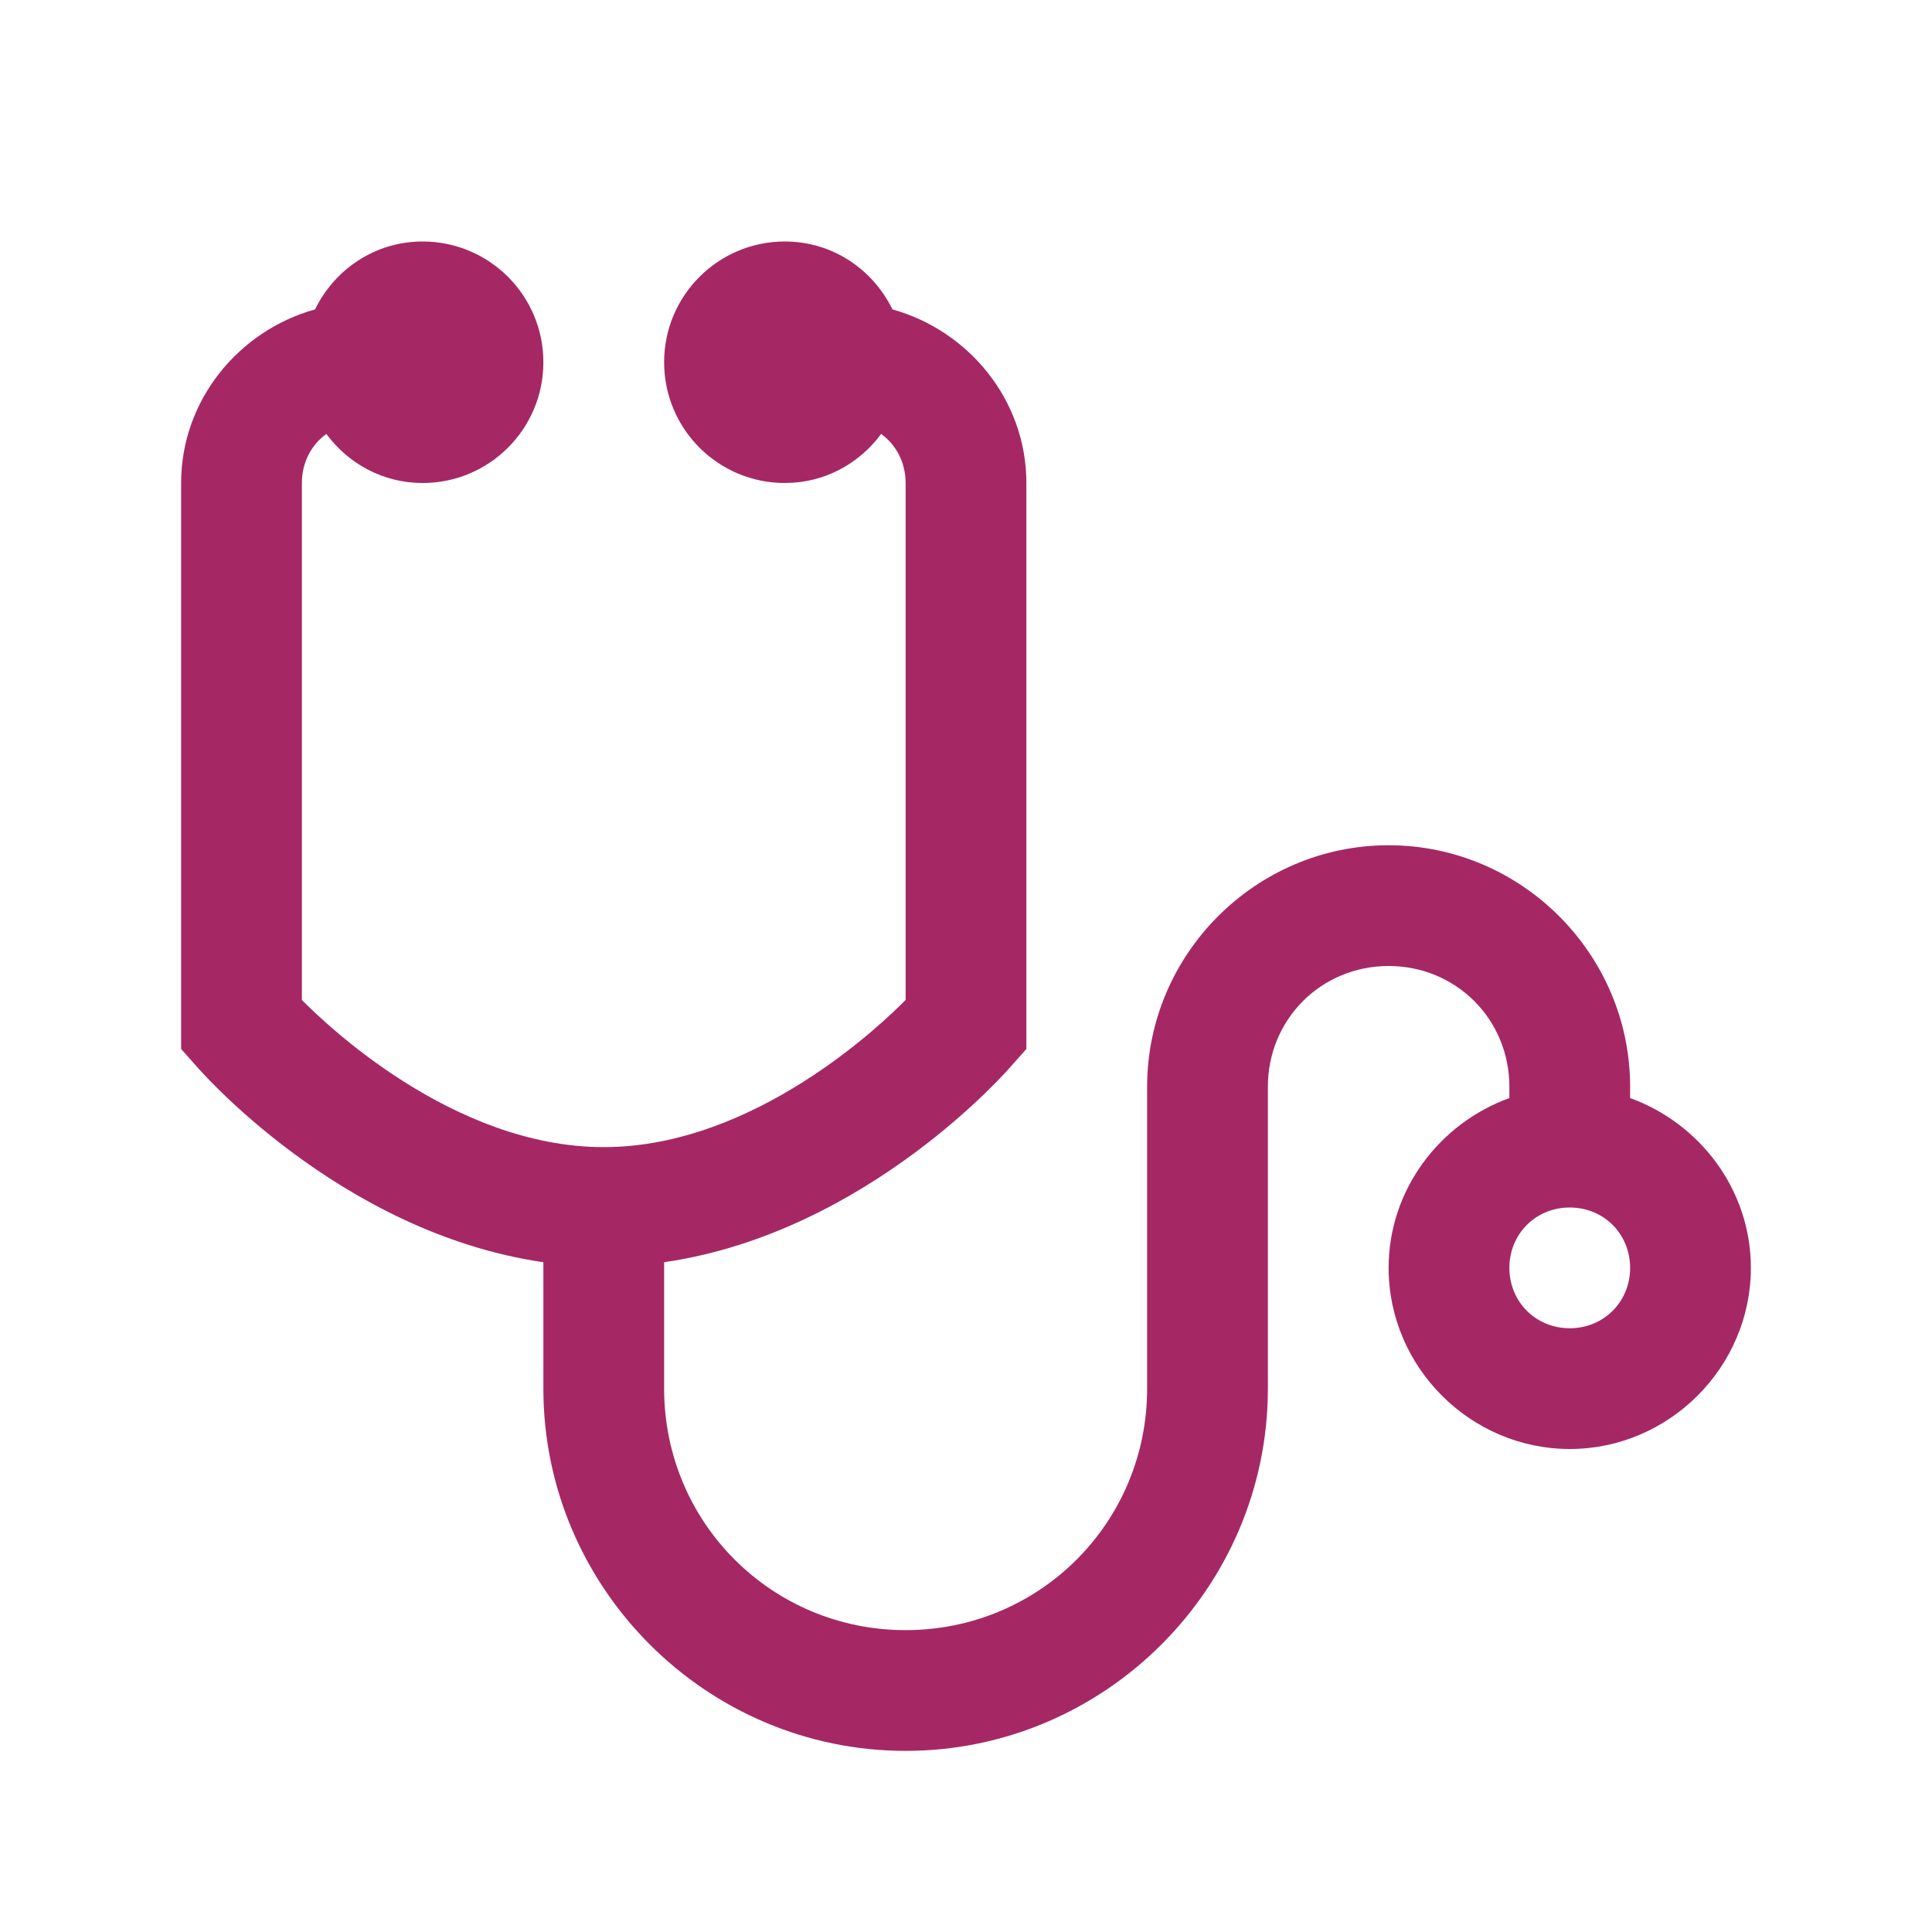 <svg width="28" height="28" viewBox="0 0 28 28" fill="none" xmlns="http://www.w3.org/2000/svg">
<path d="M6.125 3.5C5.435 3.5 4.85 3.903 4.566 4.484C3.459 4.792 2.625 5.8 2.625 7V15.203L2.844 15.449C2.844 15.449 4.905 17.862 7.875 18.293V20.125C7.875 23.013 10.237 25.375 13.125 25.375C16.013 25.375 18.375 23.013 18.375 20.125V15.75C18.375 14.773 19.148 14 20.125 14C21.102 14 21.875 14.773 21.875 15.75V15.914C20.863 16.28 20.125 17.244 20.125 18.375C20.125 19.814 21.311 21 22.75 21C24.189 21 25.375 19.814 25.375 18.375C25.375 17.244 24.637 16.28 23.625 15.914V15.75C23.625 13.826 22.049 12.25 20.125 12.25C18.201 12.25 16.625 13.826 16.625 15.75V20.125C16.625 22.066 15.066 23.625 13.125 23.625C11.184 23.625 9.625 22.066 9.625 20.125V18.293C12.595 17.862 14.656 15.449 14.656 15.449L14.875 15.203V7C14.875 5.8 14.041 4.792 12.934 4.484C12.65 3.903 12.065 3.5 11.375 3.5C10.408 3.5 9.625 4.283 9.625 5.25C9.625 6.217 10.408 7 11.375 7C11.949 7 12.452 6.72 12.77 6.289C12.988 6.446 13.125 6.703 13.125 7V14.492C12.81 14.81 10.948 16.625 8.75 16.625C6.552 16.625 4.689 14.81 4.375 14.492V7C4.375 6.703 4.512 6.446 4.73 6.289C5.048 6.72 5.551 7 6.125 7C7.092 7 7.875 6.217 7.875 5.25C7.875 4.283 7.092 3.5 6.125 3.5ZM22.75 17.5C23.242 17.5 23.625 17.883 23.625 18.375C23.625 18.867 23.242 19.25 22.75 19.25C22.258 19.25 21.875 18.867 21.875 18.375C21.875 17.883 22.258 17.5 22.75 17.5Z" fill="#A52864"/>
</svg>
